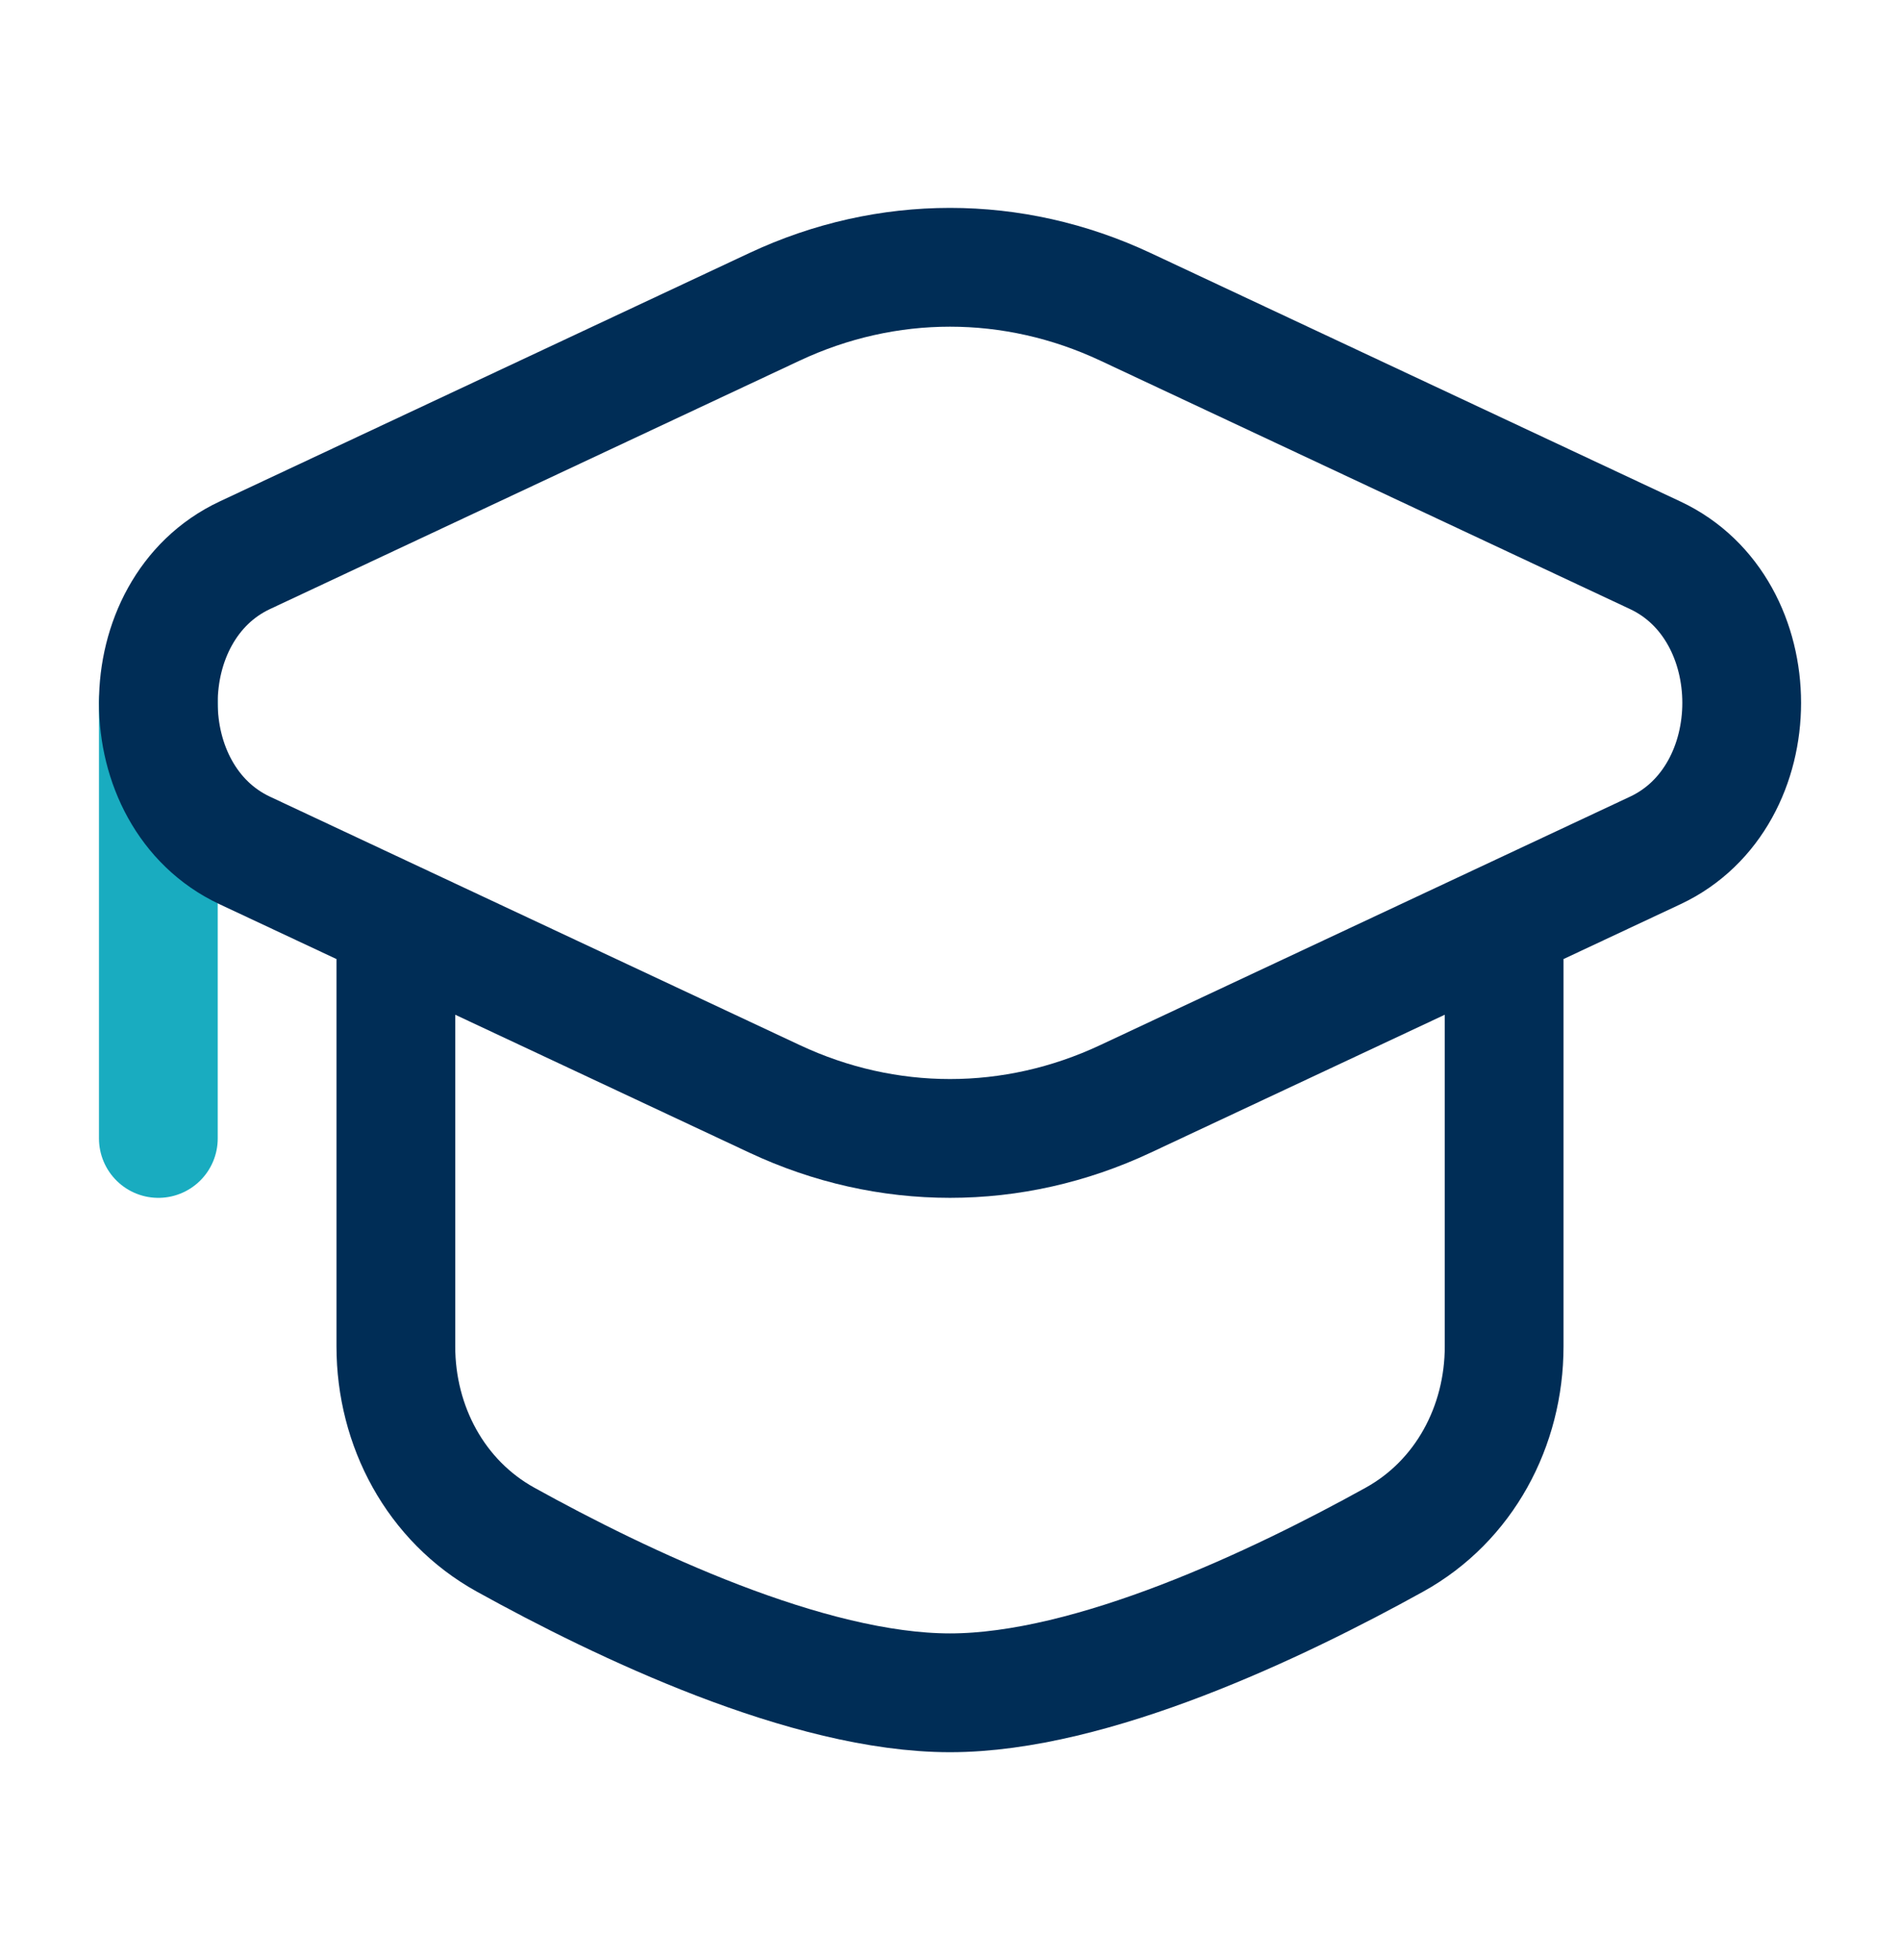 <svg width="32" height="33" viewBox="0 0 32 33" fill="none" xmlns="http://www.w3.org/2000/svg">
<path d="M2.667 11.833V19.167" stroke="#19ACC0" stroke-width="2" stroke-linecap="round"/>
<path d="M25.333 15.833V22.667C25.333 24.011 24.662 25.27 23.486 25.921C21.529 27.005 18.395 28.5 16 28.5C13.605 28.5 10.472 27.005 8.514 25.921C7.338 25.27 6.667 24.011 6.667 22.667V15.833M4.122 14.318L13.044 18.5C14.938 19.389 17.062 19.389 18.956 18.5L27.878 14.318C29.819 13.408 29.819 10.259 27.878 9.349L18.956 5.166C17.062 4.278 14.938 4.278 13.044 5.166L4.122 9.349C2.182 10.259 2.182 13.408 4.122 14.318Z" stroke="#002D56" stroke-width="2"/>
</svg>
